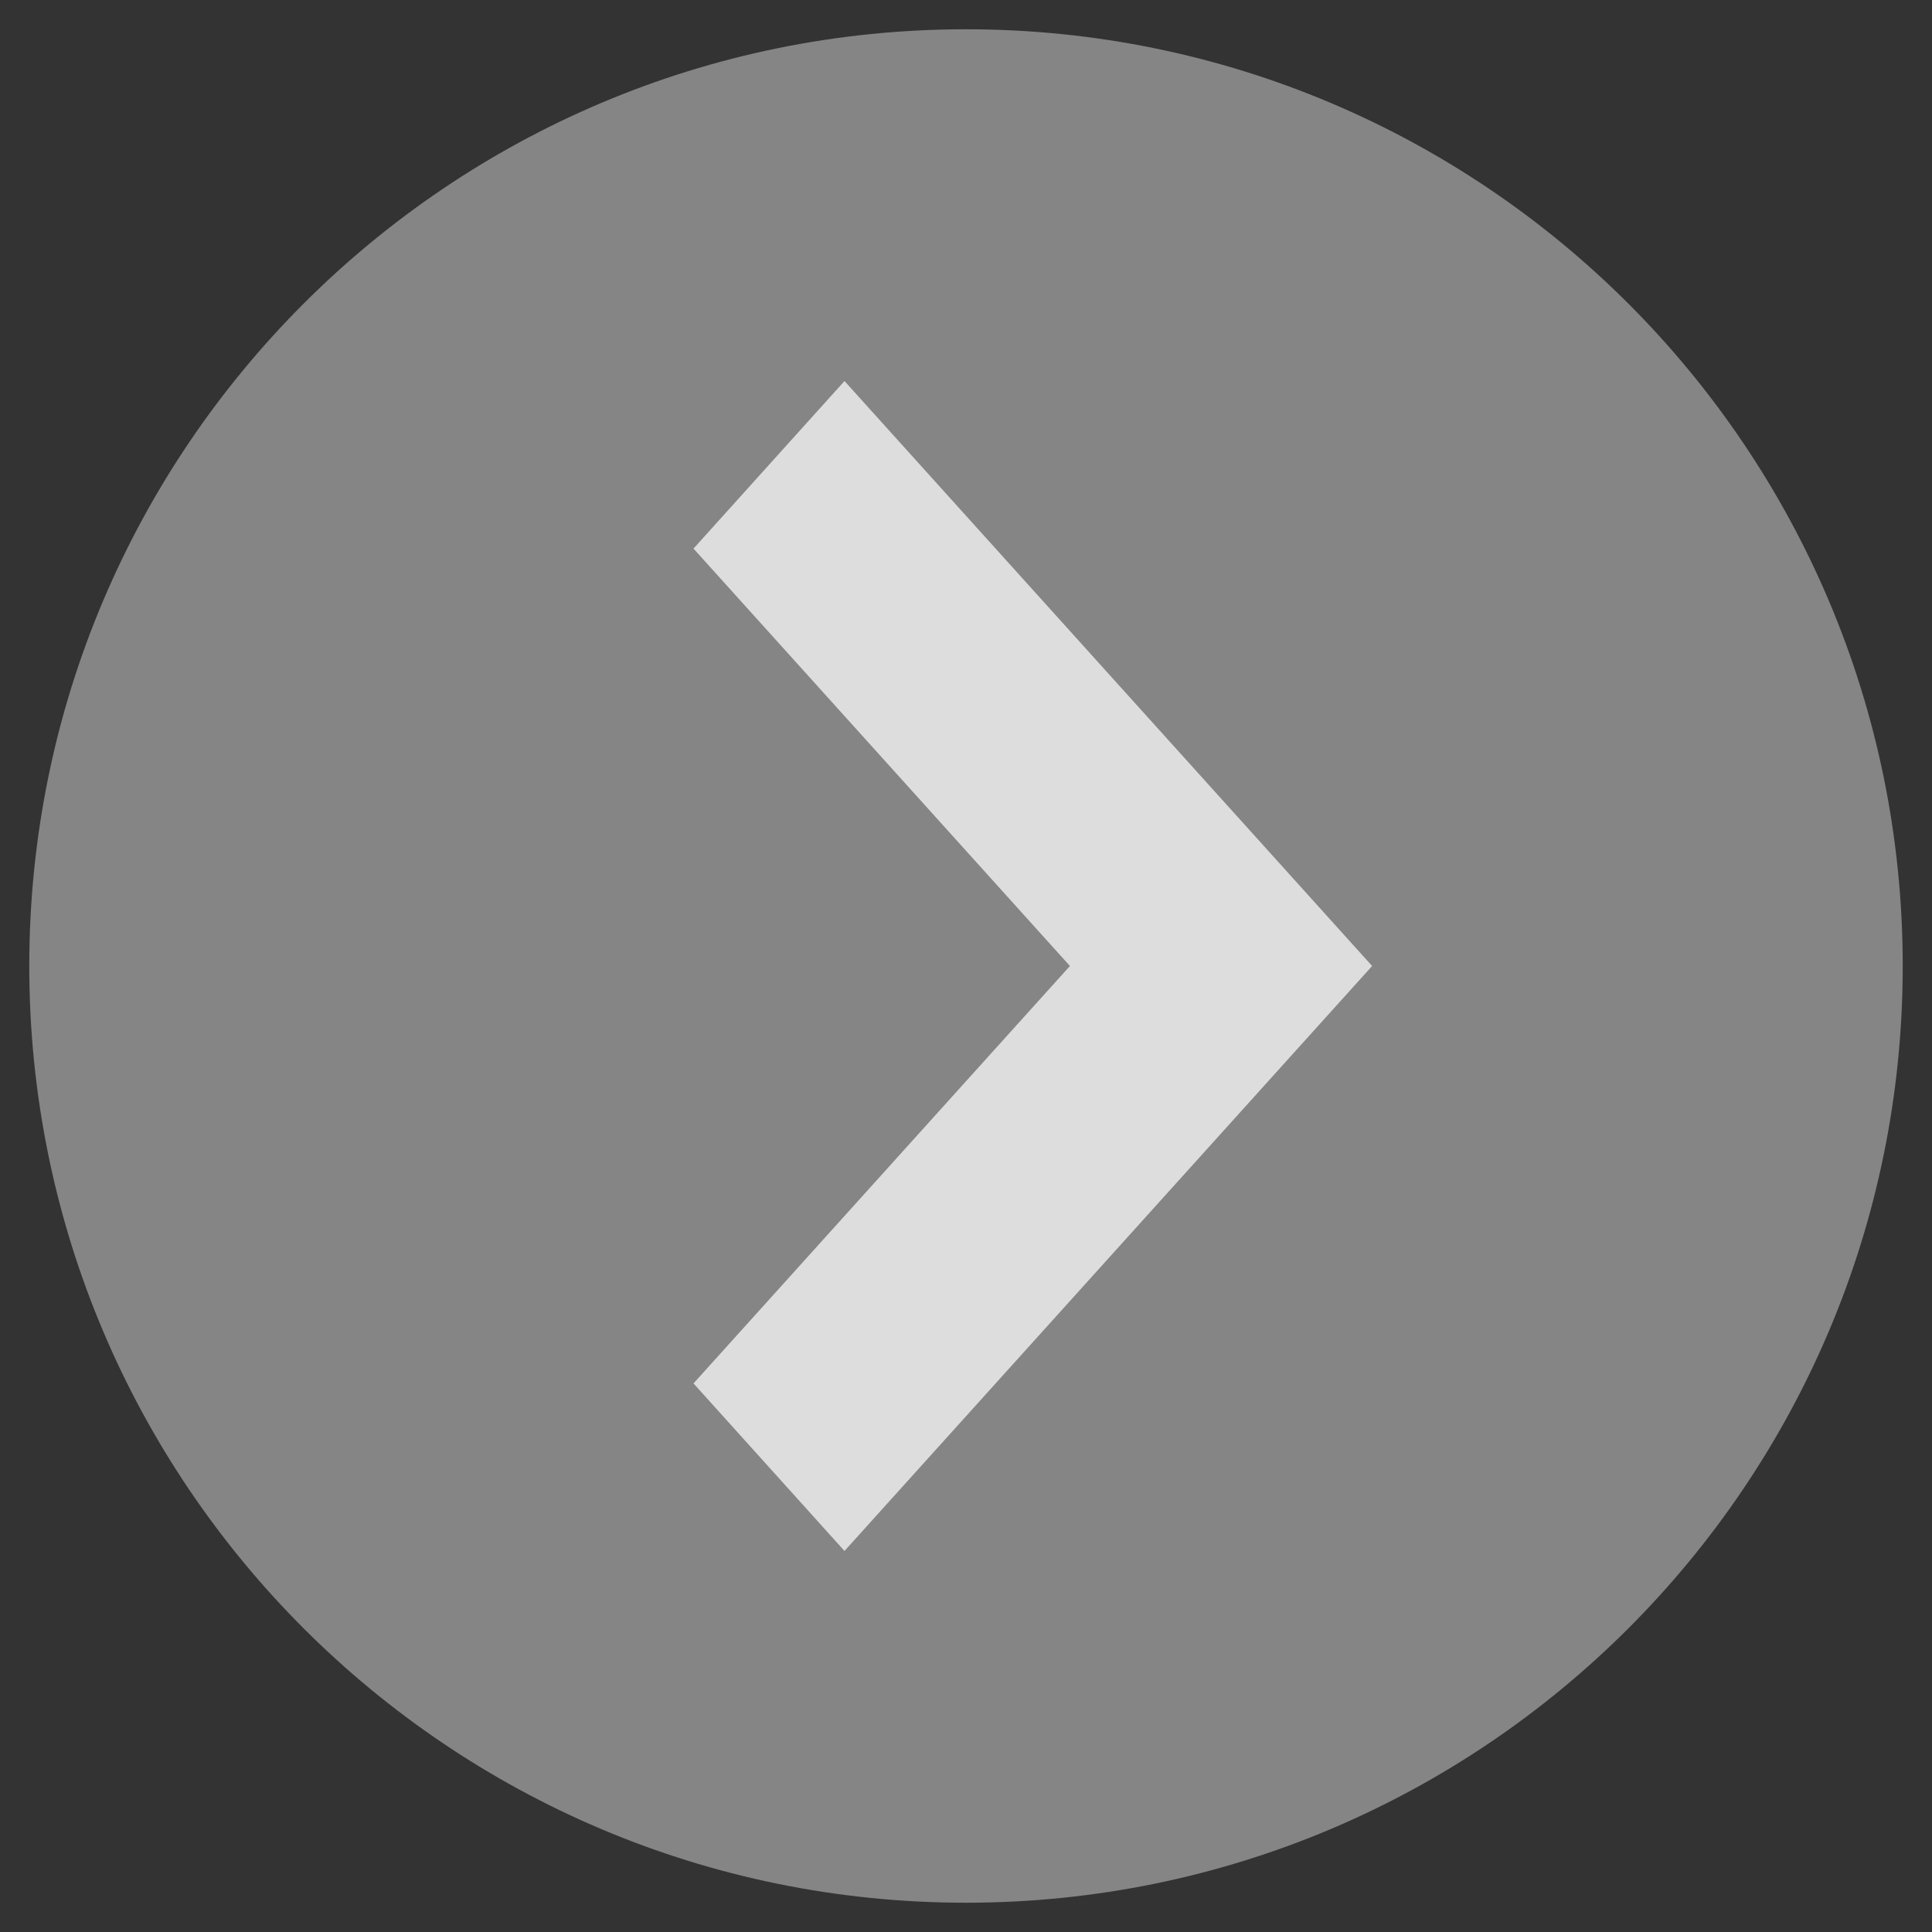 <svg width="33" height="33" viewBox="0 0 33 33" fill="none" xmlns="http://www.w3.org/2000/svg">
<rect x="0" y="0" width="33" height="33" fill="#333333" stroke="none"/>
<path opacity="0.4" fill-rule="evenodd" clip-rule="evenodd" d="M32.5 16.5C32.5 25.337 25.337 32.5 16.5 32.5C7.663 32.5 0.5 25.337 0.5 16.5C0.5 7.663 7.663 0.5 16.5 0.5C25.337 0.5 32.5 7.663 32.5 16.5Z" fill="white"/>
<path fill-rule="evenodd" clip-rule="evenodd" d="M14.425 8.5L13.641 9.37L20.071 16.5L13.641 23.63L14.425 24.5L21.641 16.5L14.425 8.5Z" stroke="#DDDDDD" stroke-width="2.667"/>
</svg>
